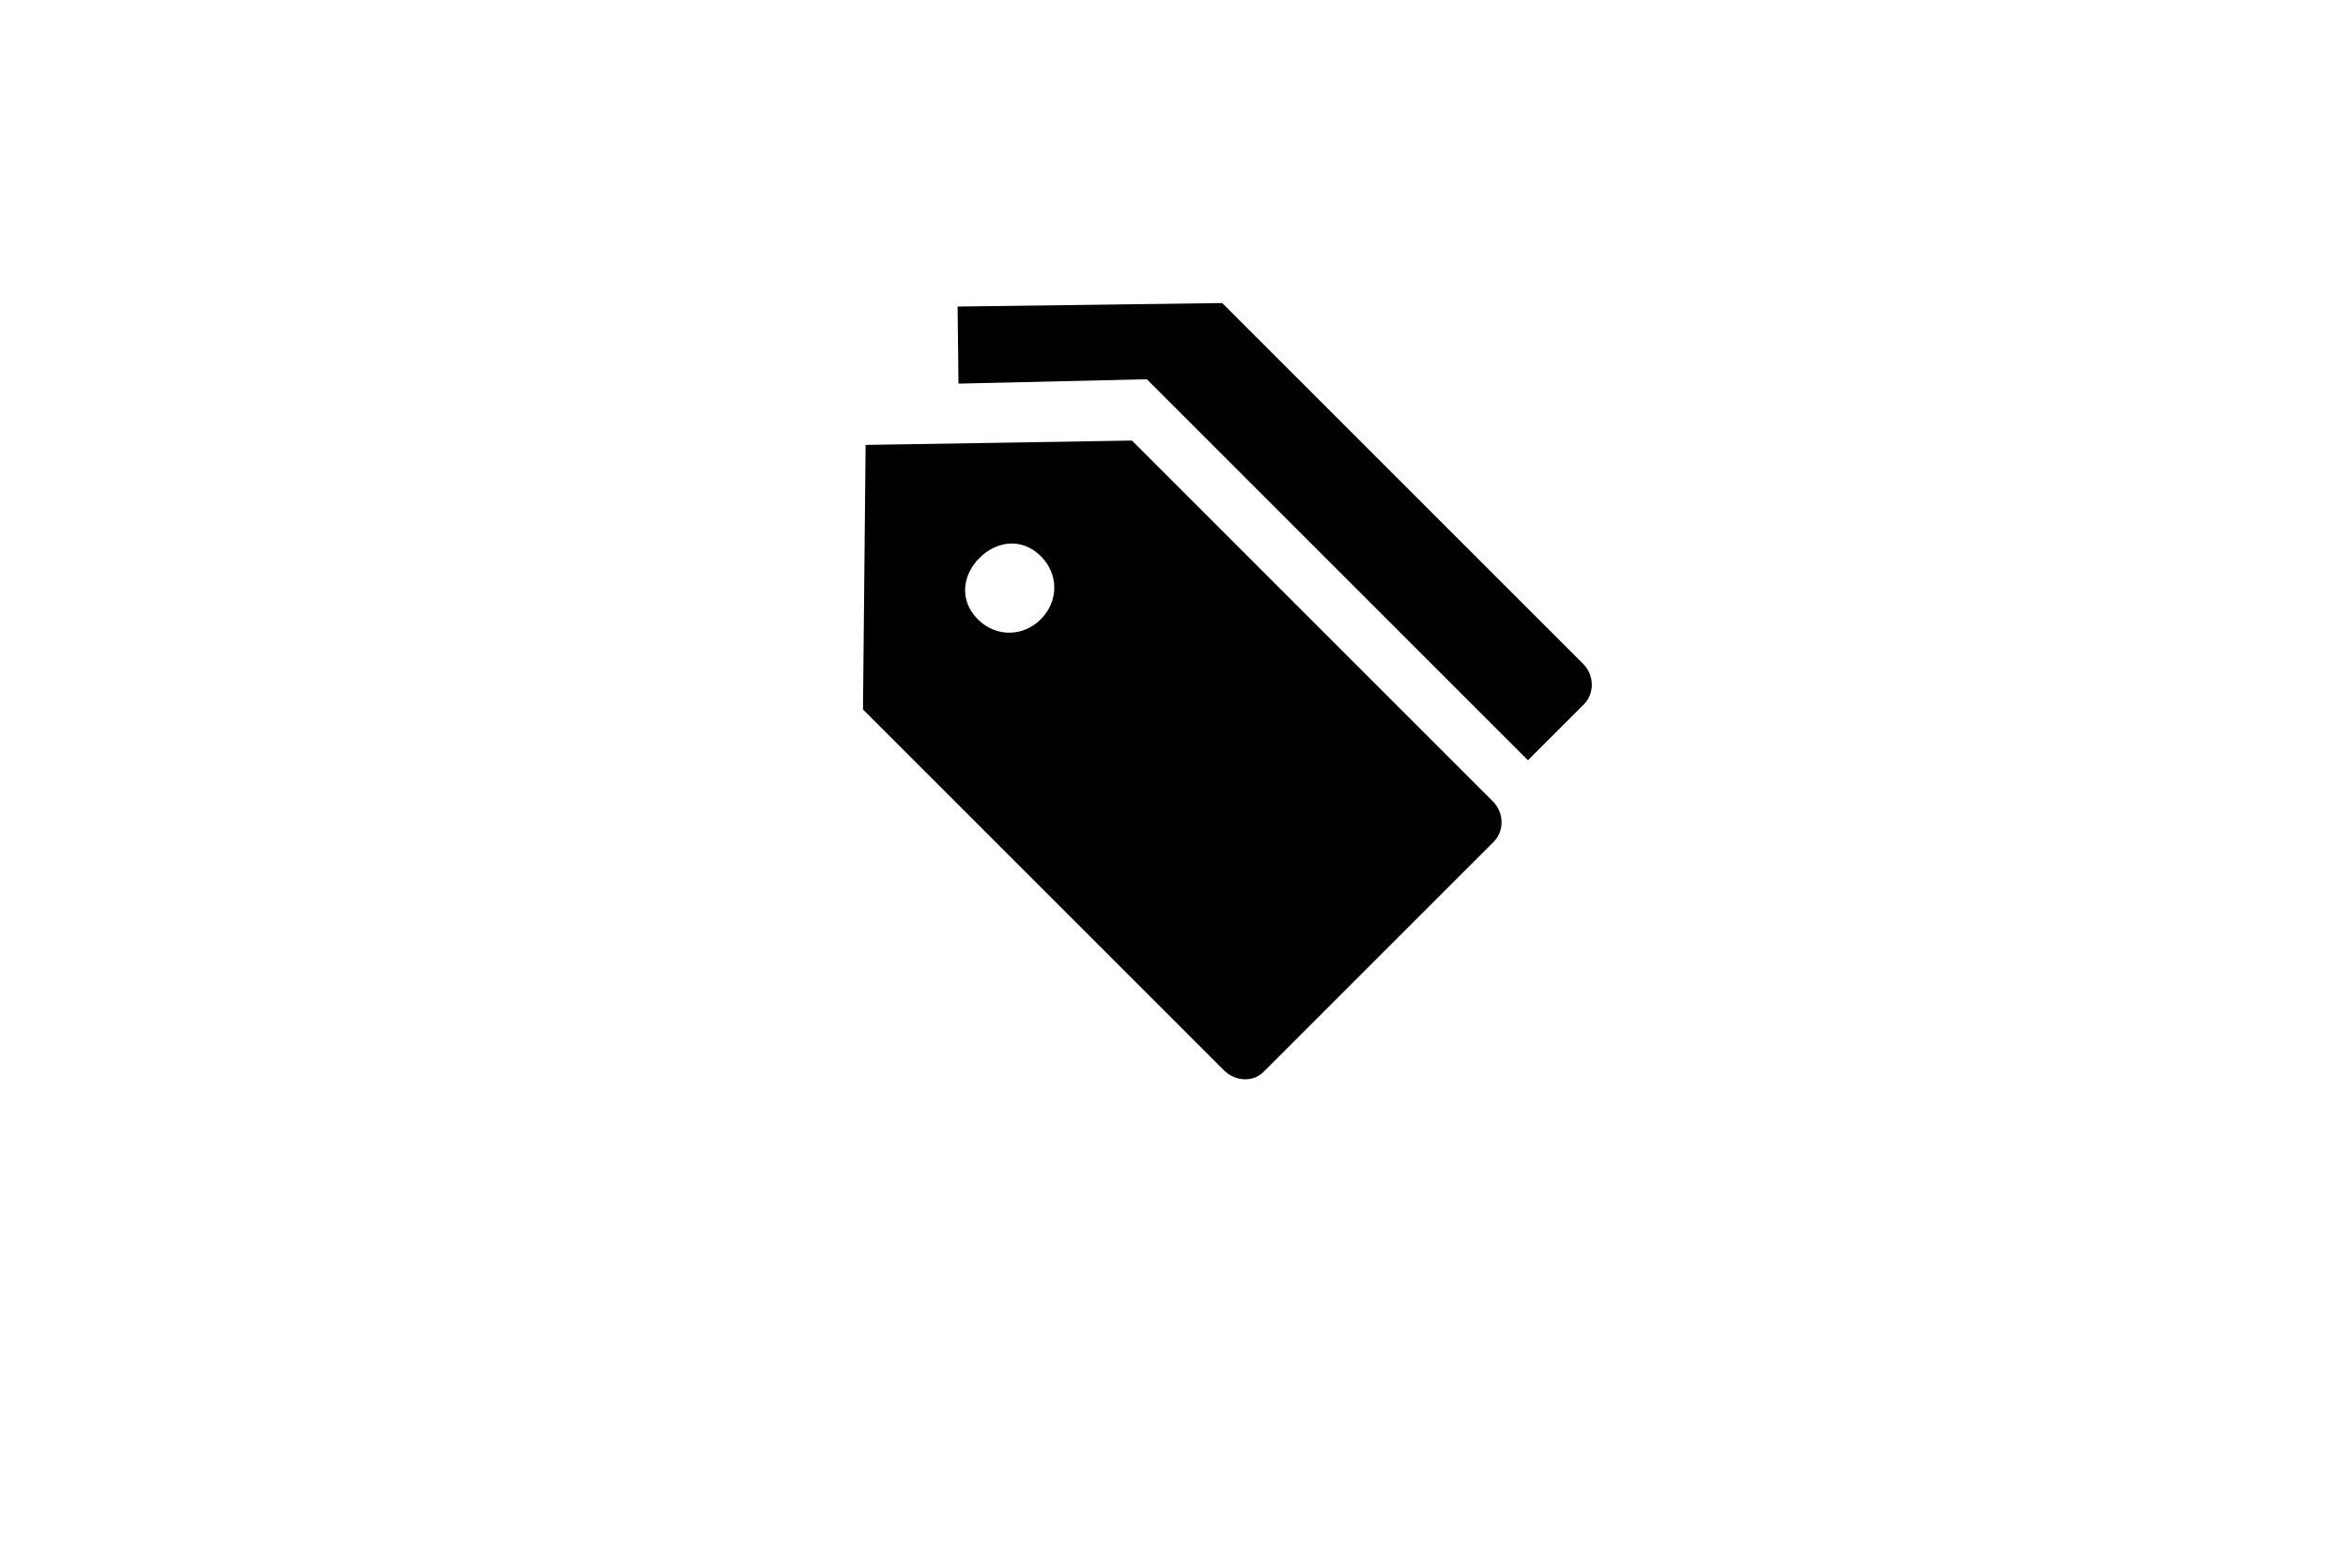 <?xml version="1.0" encoding="utf-8"?>
<!-- Generator: Adobe Illustrator 26.1.0, SVG Export Plug-In . SVG Version: 6.00 Build 0)  -->
<svg version="1.1" id="Financing" xmlns="http://www.w3.org/2000/svg" xmlns:xlink="http://www.w3.org/1999/xlink" x="0px" y="0px"
	 viewBox="0 0 268 179" style="enable-background:new 0 0 268 179;" xml:space="preserve">
<style type="text/css">
	.st0{fill:none;}
</style>
<rect y="0" class="st0" width="268" height="179"/>
<path d="M109.3,35l0.1,8.8l21.5-0.5l43.5,43.5l6.4-6.4c1.2-1.2,1.2-3.3-0.1-4.6l-41.2-41.2L109.3,35z"/>
<path d="M98.8,50.8L98.5,81l41.2,41.2c1.3,1.3,3.4,1.4,4.6,0.1l26.2-26.2c1.2-1.2,1.2-3.3-0.1-4.6l-41.2-41.2L98.8,50.8z
	 M118.8,70.7c-2,2-5.1,2.1-7.2,0c-2.1-2.1-1.8-5,0.2-7c2-2,4.9-2.3,7-0.2C120.9,65.6,120.8,68.7,118.8,70.7z"/>
</svg>
